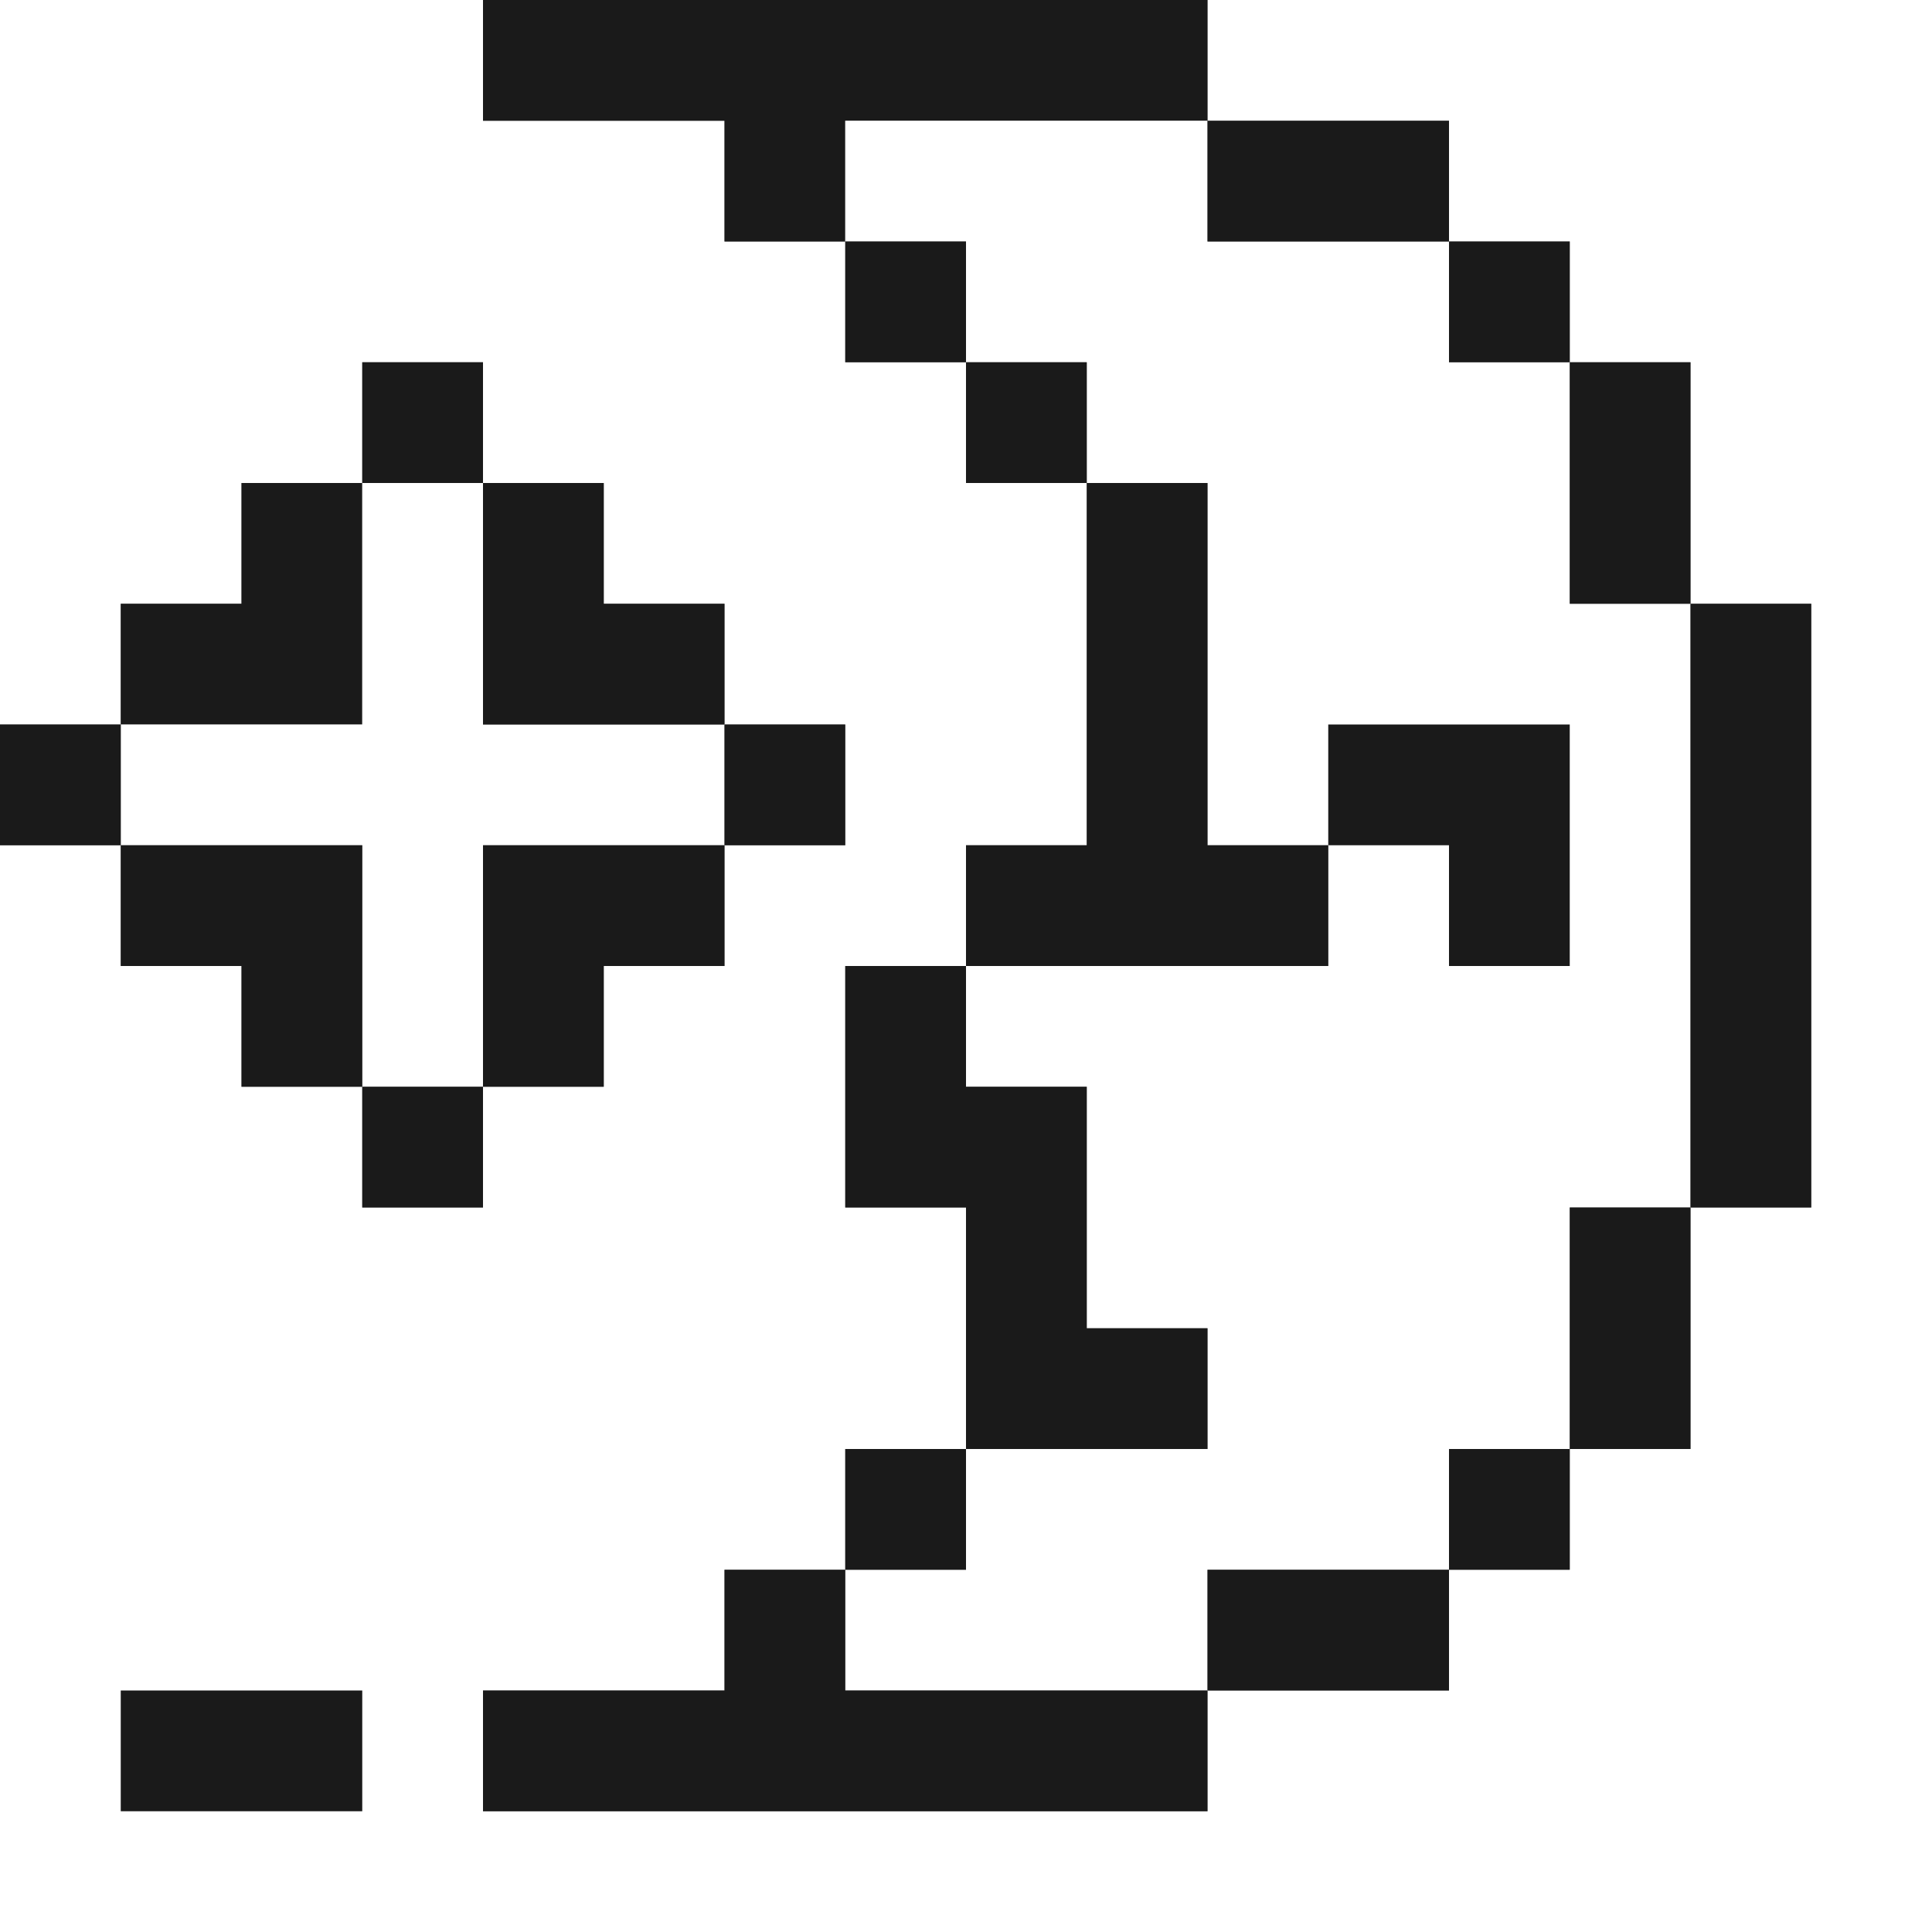 <?xml version="1.0" encoding="utf-8"?><!-- Скачано с сайта svg4.ru / Downloaded from svg4.ru -->
<svg width="800px" height="800px" viewBox="0 0 32 32" id="crescentmoon_Light" data-name="crescentmoon/Light" xmlns="http://www.w3.org/2000/svg">
  <rect x="0" y="0" width="32" height="32" fill="#808080" stroke="none"/>
  <path id="Path" d="M0,0H8V2h4V4h2V6h2V8h2v6H16v2H14v4h2v4H14v2H12v2H8v2H20V28h4V26h2V24h2V20h2V10H28V6H26V4H24V2H20V0H32V32H0V14H2v2H4v2H6v2H8V18h2V16h2V14h2V12H12V10H10V8H8V6H6V8H4v2H2v2H0Z" fill="#ffffff"/>
  <path id="Path-2" data-name="Path" d="M0,0H12V2H6V4H4V2H0Z" transform="translate(8)" fill="#1a1a1a"/>
  <path id="Path-3" data-name="Path" d="M0,0H6V2h4V4h2V8h2V18H12v4H10v2H6v2H0V24H2V22H6V20H4V16H2V14H8V12H6V6H4V4H2V2H0Z" transform="translate(14 2)" fill="#ffffff"/>
  <path id="Path-4" data-name="Path" d="M0,0H4V2H0Z" transform="translate(20 2)" fill="#1a1a1a"/>
  <path id="Path-5" data-name="Path" d="M0,0H2V2H0Z" transform="translate(14 4)" fill="#1a1a1a"/>
  <path id="Path-6" data-name="Path" d="M0,0H2V2H0Z" transform="translate(24 4)" fill="#1a1a1a"/>
  <path id="Path-7" data-name="Path" d="M0,0H2V2H0Z" transform="translate(6 6)" fill="#1a1a1a"/>
  <path id="Path-8" data-name="Path" d="M0,0H2V2H0Z" transform="translate(16 6)" fill="#1a1a1a"/>
  <path id="Path-9" data-name="Path" d="M0,0H2V4H0Z" transform="translate(26 6)" fill="#1a1a1a"/>
  <path id="Path-10" data-name="Path" d="M2,0H4V4H0V2H2Z" transform="translate(2 8)" fill="#1a1a1a"/>
  <path id="Path-11" data-name="Path" d="M4,0H6V4h4V6H6v4H4V6H0V4H4Z" transform="translate(2 8)" fill="#ffffff"/>
  <path id="Path-12" data-name="Path" d="M0,0H2V2H4V4H0Z" transform="translate(8 8)" fill="#1a1a1a"/>
  <path id="Path-13" data-name="Path" d="M2,0H4V6H6V8H0V6H2Z" transform="translate(16 8)" fill="#1a1a1a"/>
  <path id="Path-14" data-name="Path" d="M0,0H2V10H0Z" transform="translate(28 10)" fill="#1a1a1a"/>
  <path id="Path-15" data-name="Path" d="M0,0H2V2H0Z" transform="translate(0 12)" fill="#1a1a1a"/>
  <path id="Path-16" data-name="Path" d="M0,0H2V2H0Z" transform="translate(12 12)" fill="#1a1a1a"/>
  <path id="Path-17" data-name="Path" d="M0,0H4V4H2V2H0Z" transform="translate(22 12)" fill="#1a1a1a"/>
  <path id="Path-18" data-name="Path" d="M0,0H4V4H2V2H0Z" transform="translate(2 14)" fill="#1a1a1a"/>
  <path id="Path-19" data-name="Path" d="M0,0H4V2H2V4H0Z" transform="translate(8 14)" fill="#1a1a1a"/>
  <path id="Path-20" data-name="Path" d="M0,0H2V2H4V6H6V8H2V4H0Z" transform="translate(14 16)" fill="#1a1a1a"/>
  <path id="Path-21" data-name="Path" d="M0,0H2V2H0Z" transform="translate(6 18)" fill="#1a1a1a"/>
  <path id="Path-22" data-name="Path" d="M0,0H2V4H0Z" transform="translate(26 20)" fill="#1a1a1a"/>
  <path id="Path-23" data-name="Path" d="M0,0H2V2H0Z" transform="translate(14 24)" fill="#1a1a1a"/>
  <path id="Path-24" data-name="Path" d="M0,0H2V2H0Z" transform="translate(24 24)" fill="#1a1a1a"/>
  <path id="Path-25" data-name="Path" d="M4,0H6V2h6V4H0V2H4Z" transform="translate(8 26)" fill="#1a1a1a"/>
  <path id="Path-26" data-name="Path" d="M0,0H4V2H0Z" transform="translate(20 26)" fill="#1a1a1a"/>
  <path id="Path-27" data-name="Path" d="M0,0H4V2H0Z" transform="translate(2 28)" fill="#1a1a1a"/>
</svg>